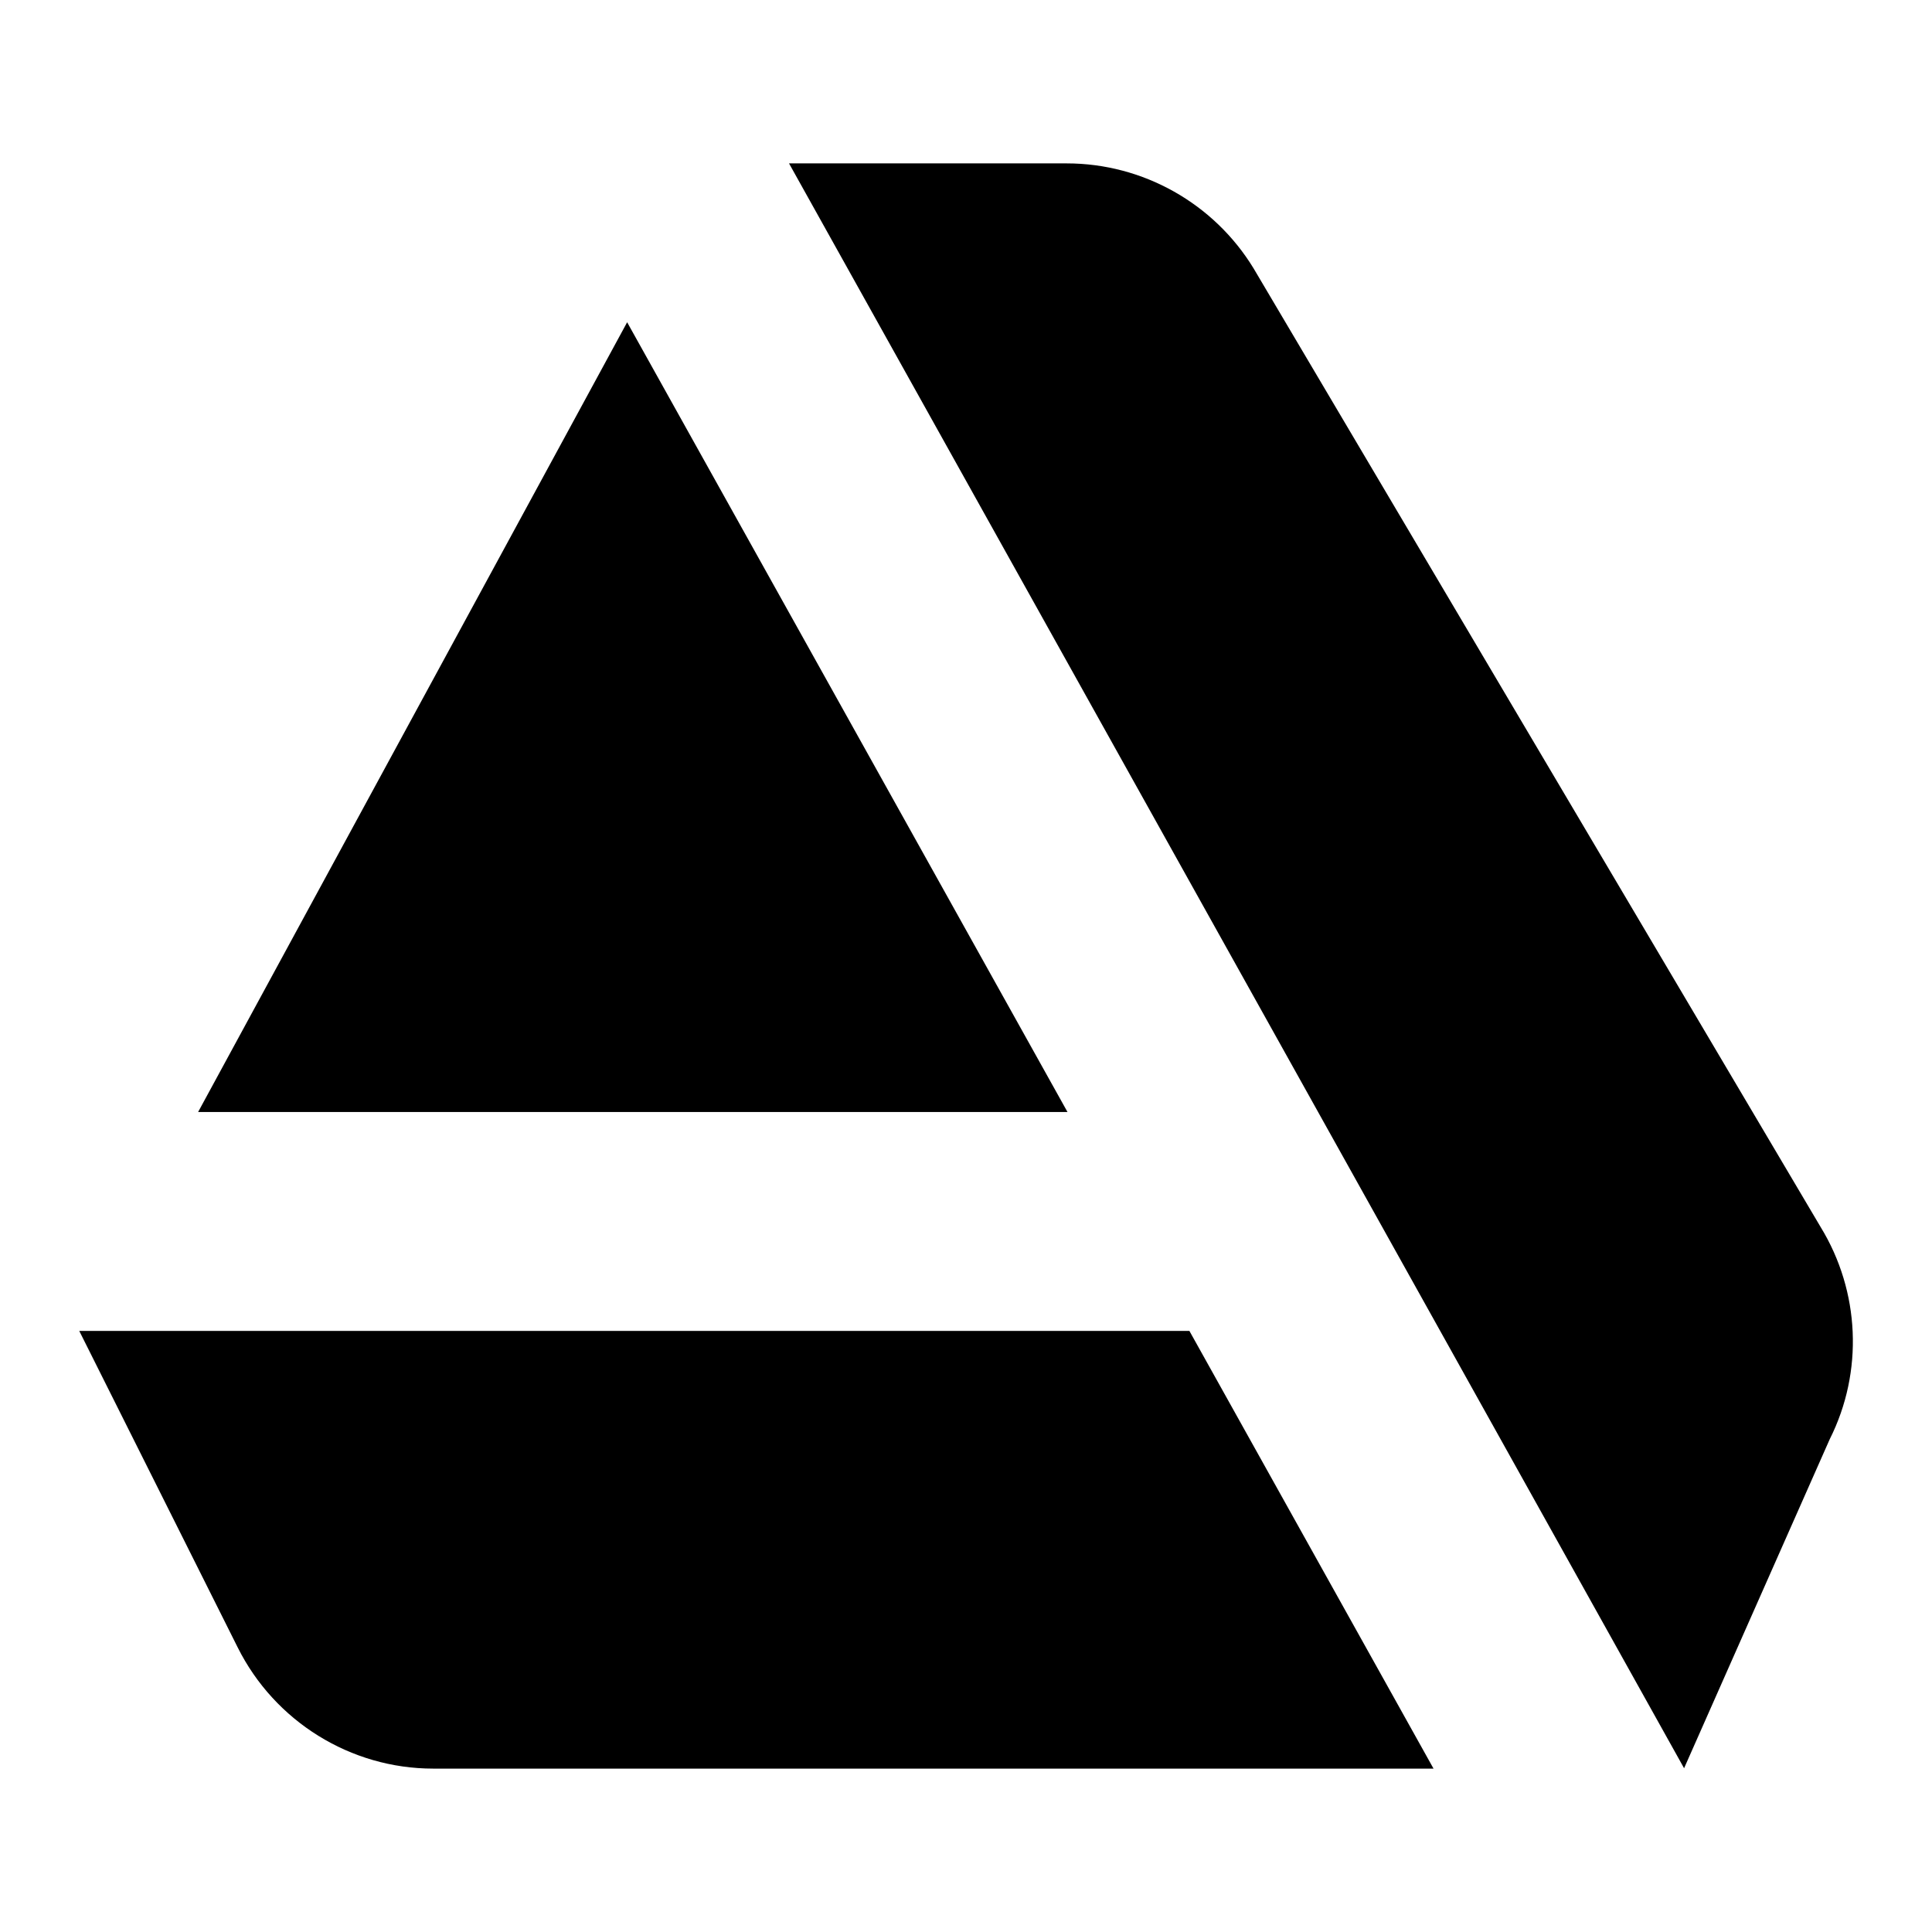 <?xml version="1.0" encoding="utf-8"?>
<!-- Generator: Adobe Illustrator 22.1.0, SVG Export Plug-In . SVG Version: 6.00 Build 0)  -->
<svg version="1.1" id="Layer_1" xmlns="http://www.w3.org/2000/svg" xmlns:xlink="http://www.w3.org/1999/xlink" x="0px" y="0px"
	 viewBox="0 0 512 512" style="enable-background:new 0 0 512 512;" xml:space="preserve">
<path d="M209.1,43.3l237.2,425.3l38.6-87.2c9-17.9,8-39.2-2.4-56.2L332.2,71.1c-10.5-17.2-29.3-27.8-49.5-27.8H209.1z M166.2,85.4
	L52.5,294.7h230.4L166.2,85.4z M21,352.7l42,83.9c9.8,19.6,29.9,32.1,51.8,32.1h265.1l-64.7-116H21z"/>
</svg>
